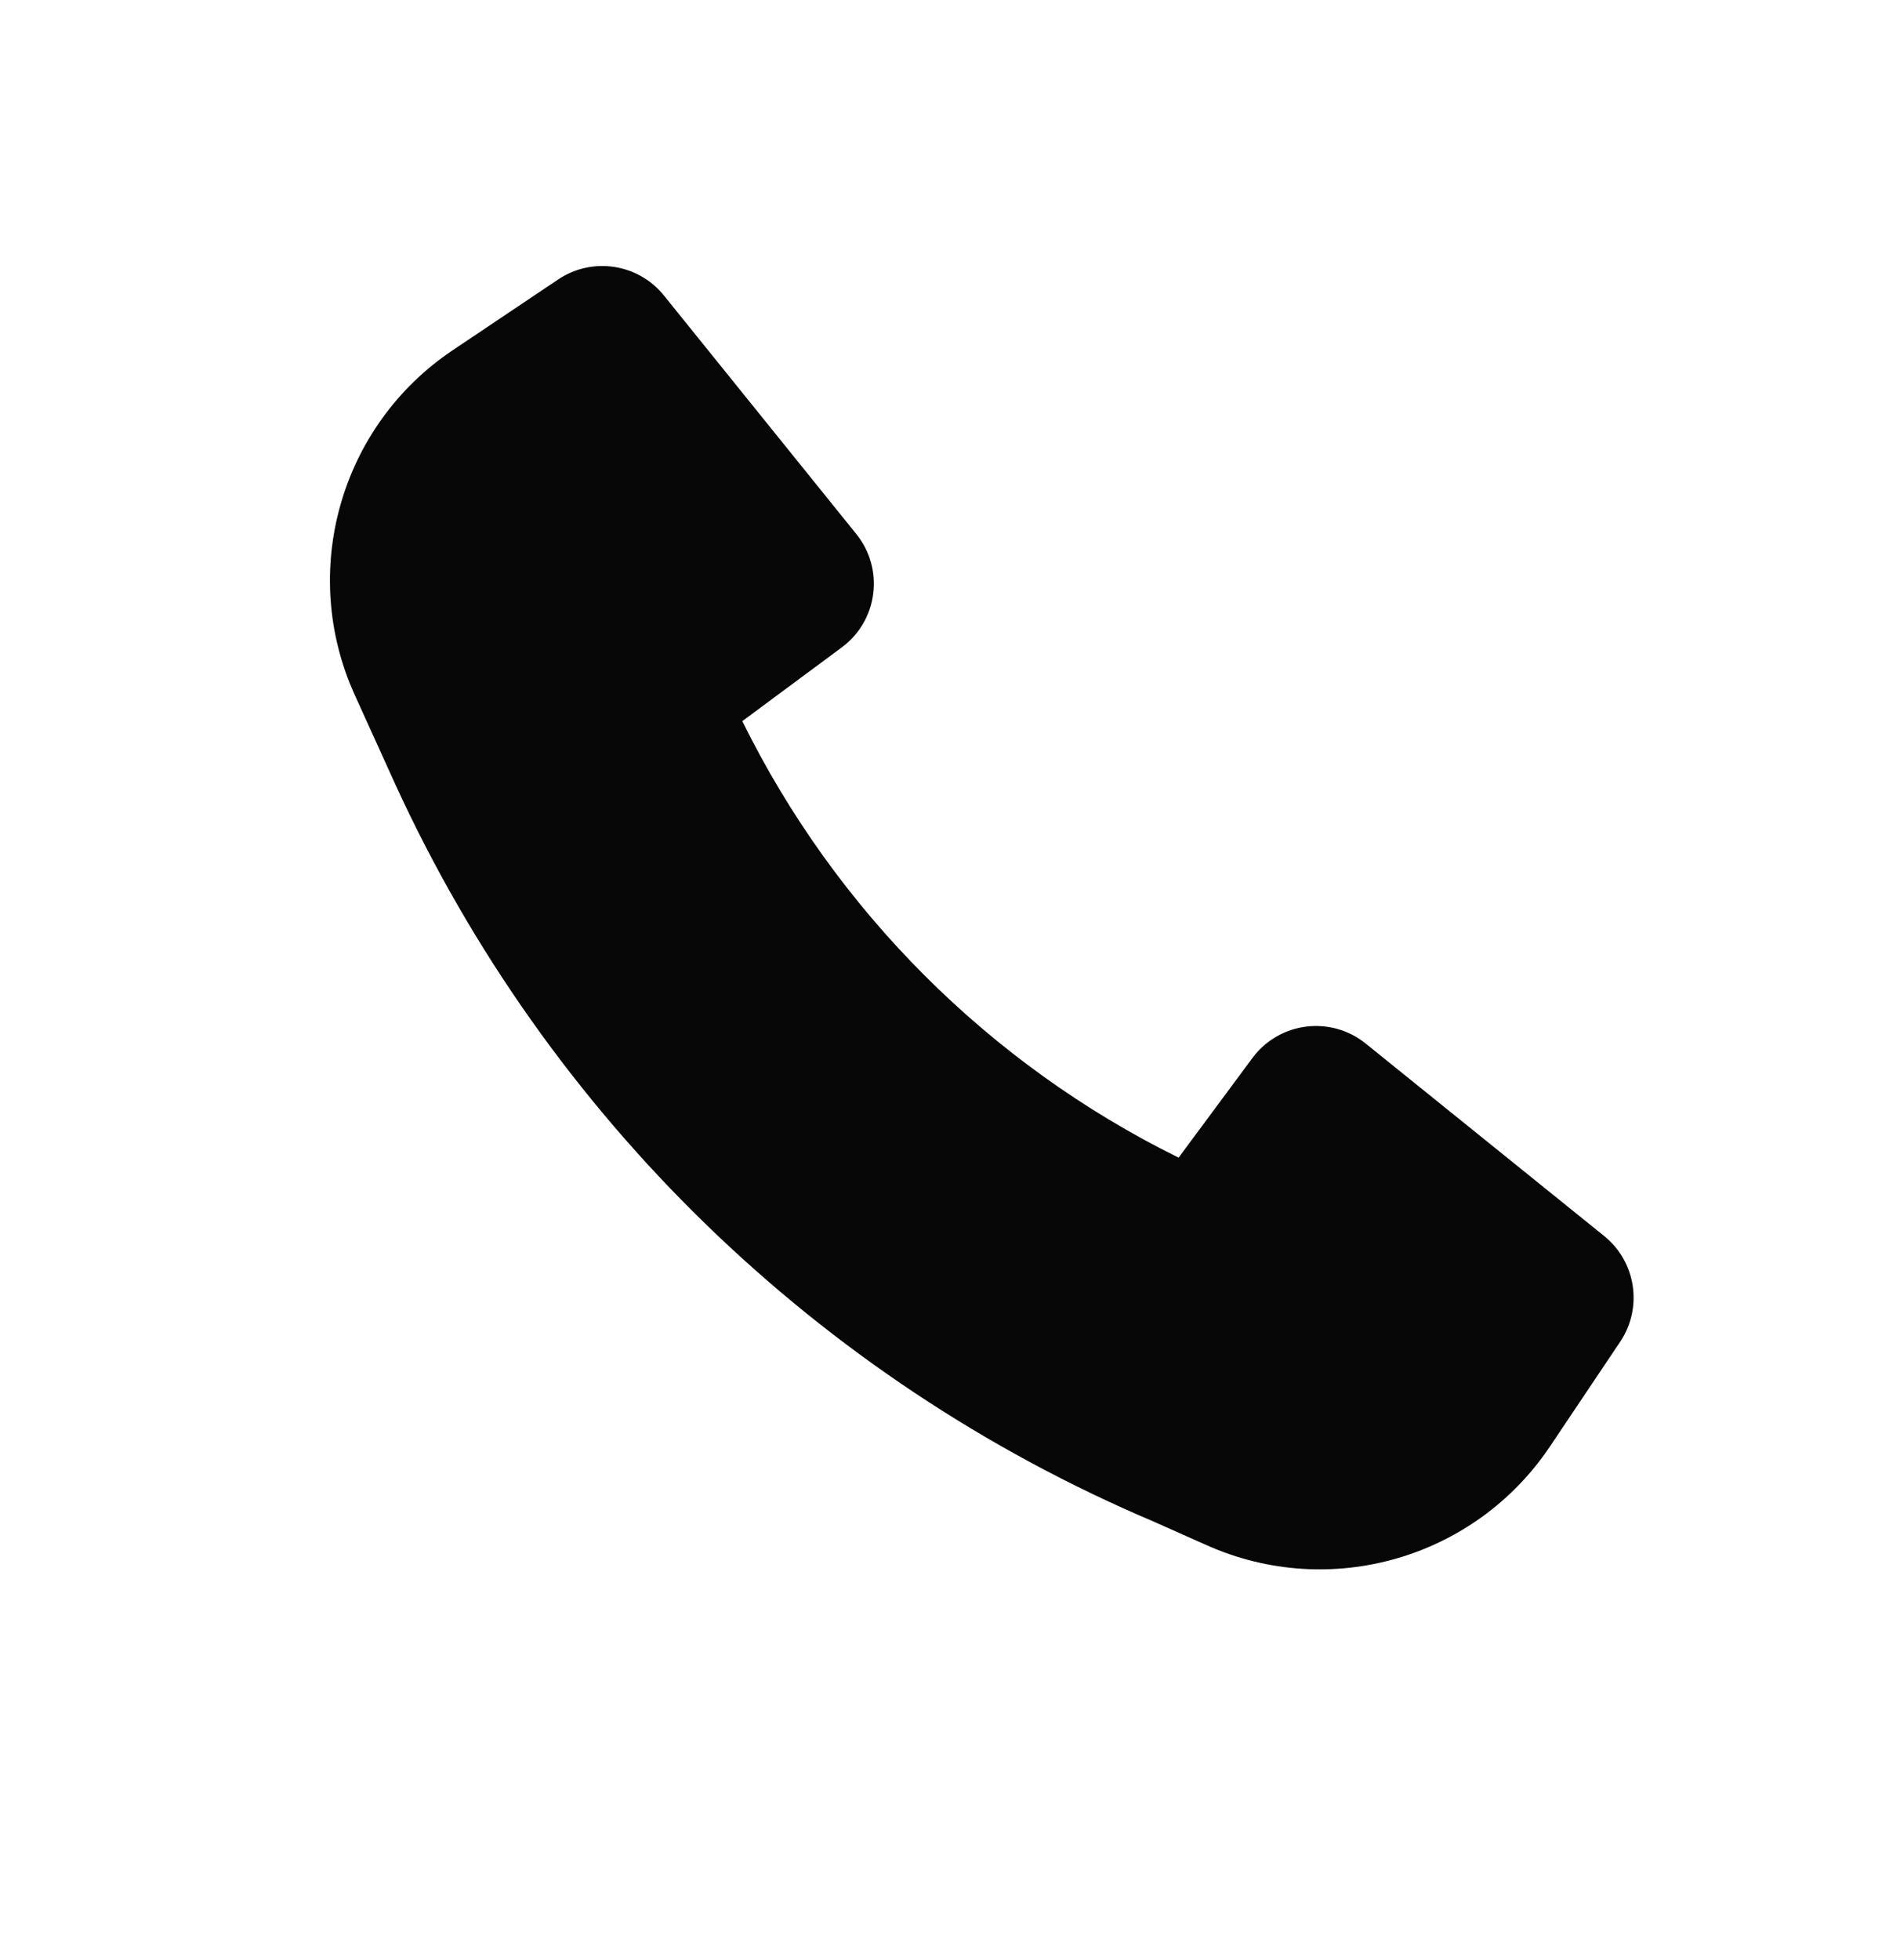 <svg width="32" height="33" viewBox="0 0 32 33" fill="none" xmlns="http://www.w3.org/2000/svg">
<path d="M6.667 13.225C9.223 18.79 13.769 23.215 19.422 25.614L20.328 26.017C22.401 26.941 24.838 26.239 26.103 24.355L27.287 22.59C27.672 22.016 27.555 21.243 27.017 20.809L23.001 17.569C22.411 17.094 21.544 17.204 21.093 17.813L19.85 19.49C16.662 17.917 14.074 15.329 12.502 12.141L14.178 10.899C14.787 10.448 14.898 9.581 14.422 8.991L11.182 4.975C10.748 4.437 9.976 4.32 9.402 4.704L7.625 5.896C5.728 7.168 5.031 9.625 5.976 11.703L6.666 13.223L6.667 13.225Z" fill="#070707"/>
</svg>
